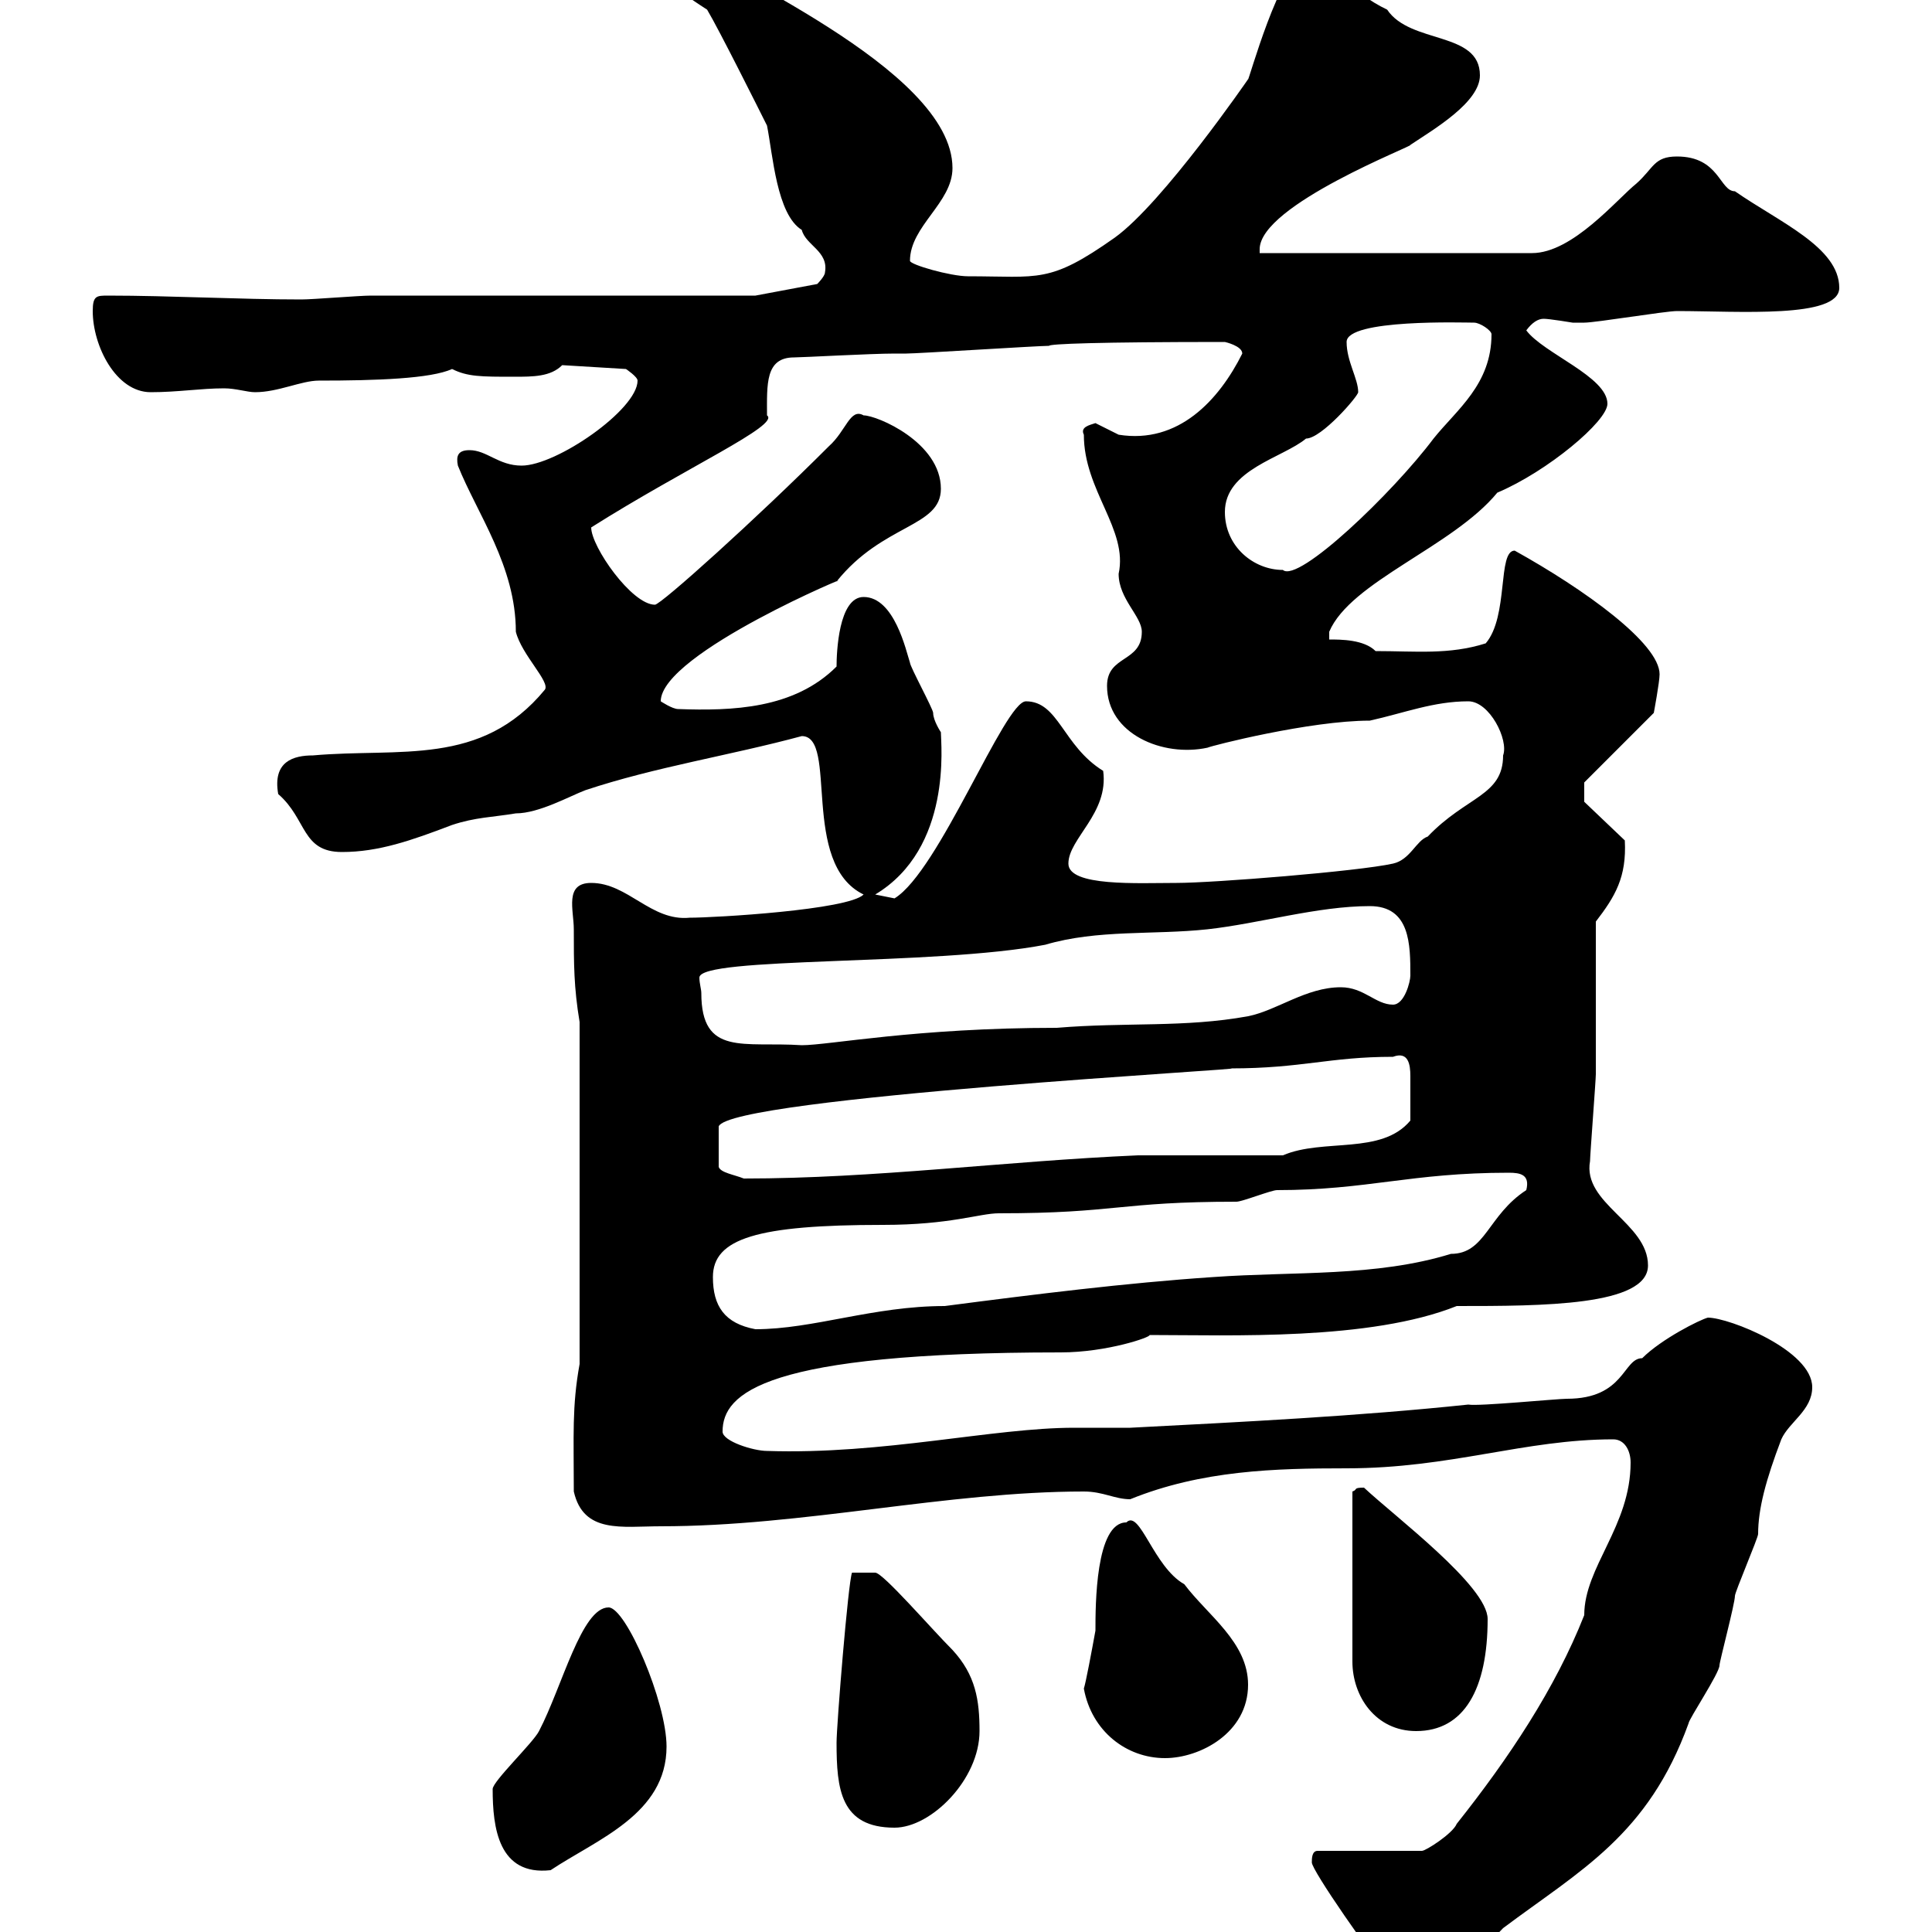 <svg xmlns="http://www.w3.org/2000/svg" xmlns:xlink="http://www.w3.org/1999/xlink" width="300" height="300"><path d="M203.70 289.20C203.70 290.40 212.40 303 218.10 310.20C225.30 310.20 229.20 303.60 233.40 299.40C245.40 290.40 255.90 285 262.20 267.60C262.20 267 267 259.80 267 258.60C267 258 269.40 249 269.40 247.80C269.40 247.20 273 238.80 273 238.20C273 234.30 274.20 229.80 276.60 223.50C277.80 220.80 281.40 219 281.40 215.40C281.40 209.70 268.50 204.60 265.20 204.60C264 204.90 258 207.90 255 210.90C252 210.90 252.30 217.20 243.30 217.20C241.80 217.20 229.50 218.40 228 218.10C210.90 219.90 192.90 220.80 175.50 221.70C173.10 221.70 169.80 221.70 166.80 221.70C154.20 221.70 137.10 225.90 119.10 225.30C117 225.30 112.20 223.80 112.20 222.30C112.20 216.30 118.80 210 164.70 210C171.90 210 178.80 207.60 178.50 207.30C191.10 207.30 212.70 208.20 226.20 202.80C239.40 202.80 255.90 202.80 255.90 196.50C255.90 189.90 245.70 186.90 246.90 180.30C246.90 179.40 247.80 167.70 247.80 166.80C247.80 163.20 247.80 146.70 247.80 143.10C250.80 139.20 252.60 136.20 252.30 130.50L246 124.50L246 121.50L256.80 110.70C256.80 110.70 257.70 105.90 257.70 104.70C257.70 99.90 246 91.50 235.20 85.50C232.50 85.50 234.30 95.70 230.70 99.90C225 101.70 219.90 101.10 213.60 101.10C211.80 99.30 208.20 99.30 206.40 99.30L206.40 98.10C209.70 90.30 225.60 84.90 232.50 76.50C240.30 73.20 249.60 65.40 249.60 62.70C249.60 58.50 239.70 54.90 237 51.30C237.90 50.10 238.80 49.50 239.70 49.50C240.60 49.50 244.20 50.10 244.20 50.10C244.80 50.10 245.40 50.10 246 50.10C247.80 50.10 258.60 48.30 260.40 48.30C270 48.30 285.60 49.50 285.60 44.70C285.60 38.40 276.30 34.50 269.40 29.70C267 29.70 267 24.30 260.40 24.30C256.80 24.30 256.80 26.10 254.10 28.50C251.10 30.90 244.20 39.30 237.90 39.30L195.60 39.30C195.60 39 195.60 38.70 195.60 38.70C195.60 31.80 219.90 22.50 219 22.50C222.60 20.10 229.80 15.90 229.80 11.70C229.80 4.80 219 6.90 215.40 1.50C209.70-1.20 207-5.70 202.50-5.70C198.90-5.70 193.80 12.90 193.80 12.30C193.80 12.30 180.60 31.50 173.10 36.90C162.90 44.10 161.40 42.90 150.30 42.90C147.60 42.90 141.30 41.10 141.30 40.50C141.30 35.10 147.90 31.50 147.90 26.10C147.90 10.50 110.40-4.80 106.20-9.30L100.80-9.30C100.80-3.90 107.10-0.30 109.80 1.50C111.60 4.50 117.90 17.10 119.10 19.50C120 24 120.60 33.30 124.50 35.70C125.10 38.10 128.70 39 128.10 42.30C128.10 42.90 126.90 44.10 126.90 44.10L117.30 45.90L57.60 45.90C55.80 45.90 48.60 46.50 46.80 46.50C37.20 46.50 26.40 45.90 16.80 45.90C15 45.90 14.40 45.90 14.40 48.30C14.40 53.70 18 60.90 23.40 60.90C27.60 60.90 31.20 60.30 34.80 60.30C36.60 60.30 38.40 60.90 39.60 60.90C43.20 60.90 46.80 59.10 49.50 59.10C58.50 59.10 66.90 58.80 70.20 57.30C72.60 58.50 74.70 58.50 79.80 58.50C82.80 58.50 85.50 58.50 87.30 56.70L97.20 57.30C97.20 57.30 99 58.50 99 59.10C99 63.60 86.40 72.30 81 72.30C77.40 72.30 75.60 69.90 72.90 69.90C71.10 69.90 70.80 70.80 71.10 72.30C74.10 79.80 80.10 87.90 80.10 98.10C81 101.70 85.50 105.90 84.60 107.10C74.70 119.10 62.10 116.10 48.60 117.30C45.60 117.30 42.30 118.20 43.20 123.30C47.70 127.20 46.80 132.30 53.10 132.30C58.80 132.30 63.90 130.50 70.20 128.10C73.80 126.90 76.50 126.90 80.10 126.30C83.70 126.30 88.50 123.60 90.90 122.70C101.70 119.10 113.40 117.30 124.50 114.30C130.20 114.30 124.20 134.10 134.10 138.90C131.70 141.30 111 142.50 107.10 142.50C101.10 143.10 97.50 137.10 91.80 137.10C87.60 137.10 89.10 141.30 89.10 144.30C89.10 149.70 89.10 153.30 90 158.70L90 211.80C88.80 218.40 89.10 222.90 89.10 231.60C90.60 238.20 96.60 237 102.60 237C124.80 237 147 231.60 168.30 231.60C171.30 231.60 173.10 232.80 175.50 232.80C186.60 228.30 198 228 209.10 228C225.30 228 236.70 223.50 250.50 223.50C252.30 223.50 253.20 225.30 253.20 227.10C253.20 237 246 243.30 246 250.80C241.50 262.20 234.30 273 226.20 283.20C225.60 284.70 221.40 287.40 220.80 287.40L204.60 287.40C203.70 287.40 203.70 288.60 203.70 289.20ZM76.50 277.80C76.50 283.80 77.40 291.30 85.50 290.40C92.70 285.60 103.50 281.70 103.50 271.20C103.50 264.30 97.20 249.60 94.50 249.60C90.30 249.60 87.30 261.90 83.70 268.80C82.80 270.60 76.50 276.60 76.50 277.80ZM129.90 270.60C129.90 277.80 130.50 283.80 138.90 283.80C144.60 283.80 152.10 276.30 152.10 268.80C152.10 264 151.50 260.10 147.90 256.20C144.60 252.90 137.10 244.20 135.90 244.20L132.30 244.20C131.70 245.70 129.90 267.90 129.90 270.60ZM168.30 262.20C169.50 268.80 174.90 273 180.90 273C186.30 273 193.80 269.10 193.80 261.60C193.80 255 187.50 250.80 183.90 246C179.10 243.30 177 234.30 174.90 236.40C170.10 236.40 170.10 249.30 170.10 253.20C169.50 256.50 168.60 261.30 168.30 262.20ZM211.80 231C210 231 210.90 231.30 210 231.60L210 258C210 263.40 213.60 268.80 219.90 268.80C227.40 268.80 231 262.20 231 251.40C231 246.30 216.60 235.50 211.80 231ZM110.70 198.30C110.70 192.30 117.60 190.20 137.10 190.20C147.60 190.20 152.10 188.40 155.10 188.40C173.40 188.40 173.70 186.60 192 186.60C192.90 186.60 197.40 184.80 198.30 184.80C212.40 184.80 219 182.10 234.30 182.10C236.10 182.10 237.60 182.40 237 184.80C231 188.70 230.70 194.70 225.30 194.70C213.60 198.30 201 197.40 188.40 198.30C174.90 199.20 160.50 201 146.70 202.80C135.60 202.80 126.30 206.40 117.30 206.40C112.50 205.50 110.70 202.80 110.70 198.30ZM216.30 164.10C218.70 163.20 219 165.30 219 167.10C219 169.80 219 171.90 219 174C214.50 179.40 205.50 176.70 199.20 179.40C195.60 179.40 180.30 179.40 176.70 179.40C156 180.30 135.90 183 115.50 183C114 182.40 111.90 182.10 111.60 181.20L111.60 174.90C113.40 170.40 196.20 165.90 191.10 165.90C202.20 165.90 206.40 164.10 216.30 164.10ZM108.90 154.20C108.90 153.60 108.60 152.70 108.60 151.80C108.60 148.50 145.20 150 162.30 146.70C170.40 144.30 179.10 145.20 187.50 144.30C195.60 143.40 204.60 140.70 212.70 140.70C219 140.70 219 146.70 219 151.50C219 152.40 218.10 156 216.30 156C213.60 156 211.80 153.30 208.20 153.30C202.80 153.30 198.30 156.90 193.80 157.80C183.90 159.60 174.90 158.70 164.10 159.60C142.20 159.60 128.70 162.30 124.50 162.30C115.50 161.70 108.90 164.10 108.90 154.20ZM135.90 138.90C147.90 131.70 146.10 115.50 146.10 113.70C146.10 113.70 144.90 111.90 144.90 110.70C144.90 110.10 141.30 103.50 141.30 102.90C140.70 101.10 138.90 92.70 134.10 92.70C130.20 92.70 129.90 101.40 129.90 103.50C123.30 110.10 113.70 110.40 105.30 110.10C104.40 110.10 102.60 108.90 102.60 108.90C102.60 101.40 133.80 88.50 129.90 90.30C137.10 81.30 146.10 81.90 146.10 75.90C146.10 68.70 136.20 64.50 134.10 64.50C132 63.30 131.40 66.90 128.70 69.30C117.30 80.70 102.60 93.90 101.70 93.90C98.10 93.90 91.80 84.90 91.80 81.90C106.50 72.60 121.20 66 119.10 64.50C119.10 59.70 118.80 55.50 123.30 55.50C124.50 55.50 135.30 54.90 138.90 54.90C138.90 54.90 140.70 54.90 140.70 54.90C142.50 54.90 161.10 53.70 162.90 53.70C162.90 53.40 170.40 53.10 190.20 53.10C190.20 53.10 192.90 53.70 192.90 54.90C189.30 62.10 183 69 173.70 67.50C173.70 67.50 170.10 65.70 170.10 65.70C169.20 66 167.70 66.30 168.30 67.50C168.30 76.20 175.20 82.20 173.70 89.10C173.70 93 177.30 95.70 177.30 98.10C177.30 102.90 171.90 101.70 171.90 106.50C171.90 114 180.60 117.60 187.50 116.10C188.10 115.80 203.40 111.90 212.70 111.90C218.10 110.70 222.60 108.90 228 108.90C231.30 108.90 234.30 114.90 233.40 117.30C233.40 123.60 227.70 123.60 221.70 129.90C219.90 130.50 219 133.50 216.30 134.10C210.90 135.30 188.40 137.10 182.70 137.10C176.70 137.10 165.90 137.70 165.90 134.10C165.90 130.20 172.20 126.30 171.30 119.70C165 115.80 164.40 108.90 159.30 108.90C156 108.90 145.80 135.30 138.90 139.50C138.90 139.50 135.90 138.90 135.90 138.90ZM190.20 79.50C190.20 72.90 199.20 71.10 202.80 68.10C205.20 68.10 210.90 61.50 210.90 60.90C210.90 58.80 209.10 56.10 209.10 53.10C209.10 49.50 227.40 50.10 228.90 50.10C229.80 50.10 231.60 51.30 231.60 51.90C231.60 59.70 226.20 63.60 222.60 68.10C216.30 76.50 201.60 90.60 199.20 88.50C194.70 88.50 190.20 84.90 190.20 79.50Z"/></svg>